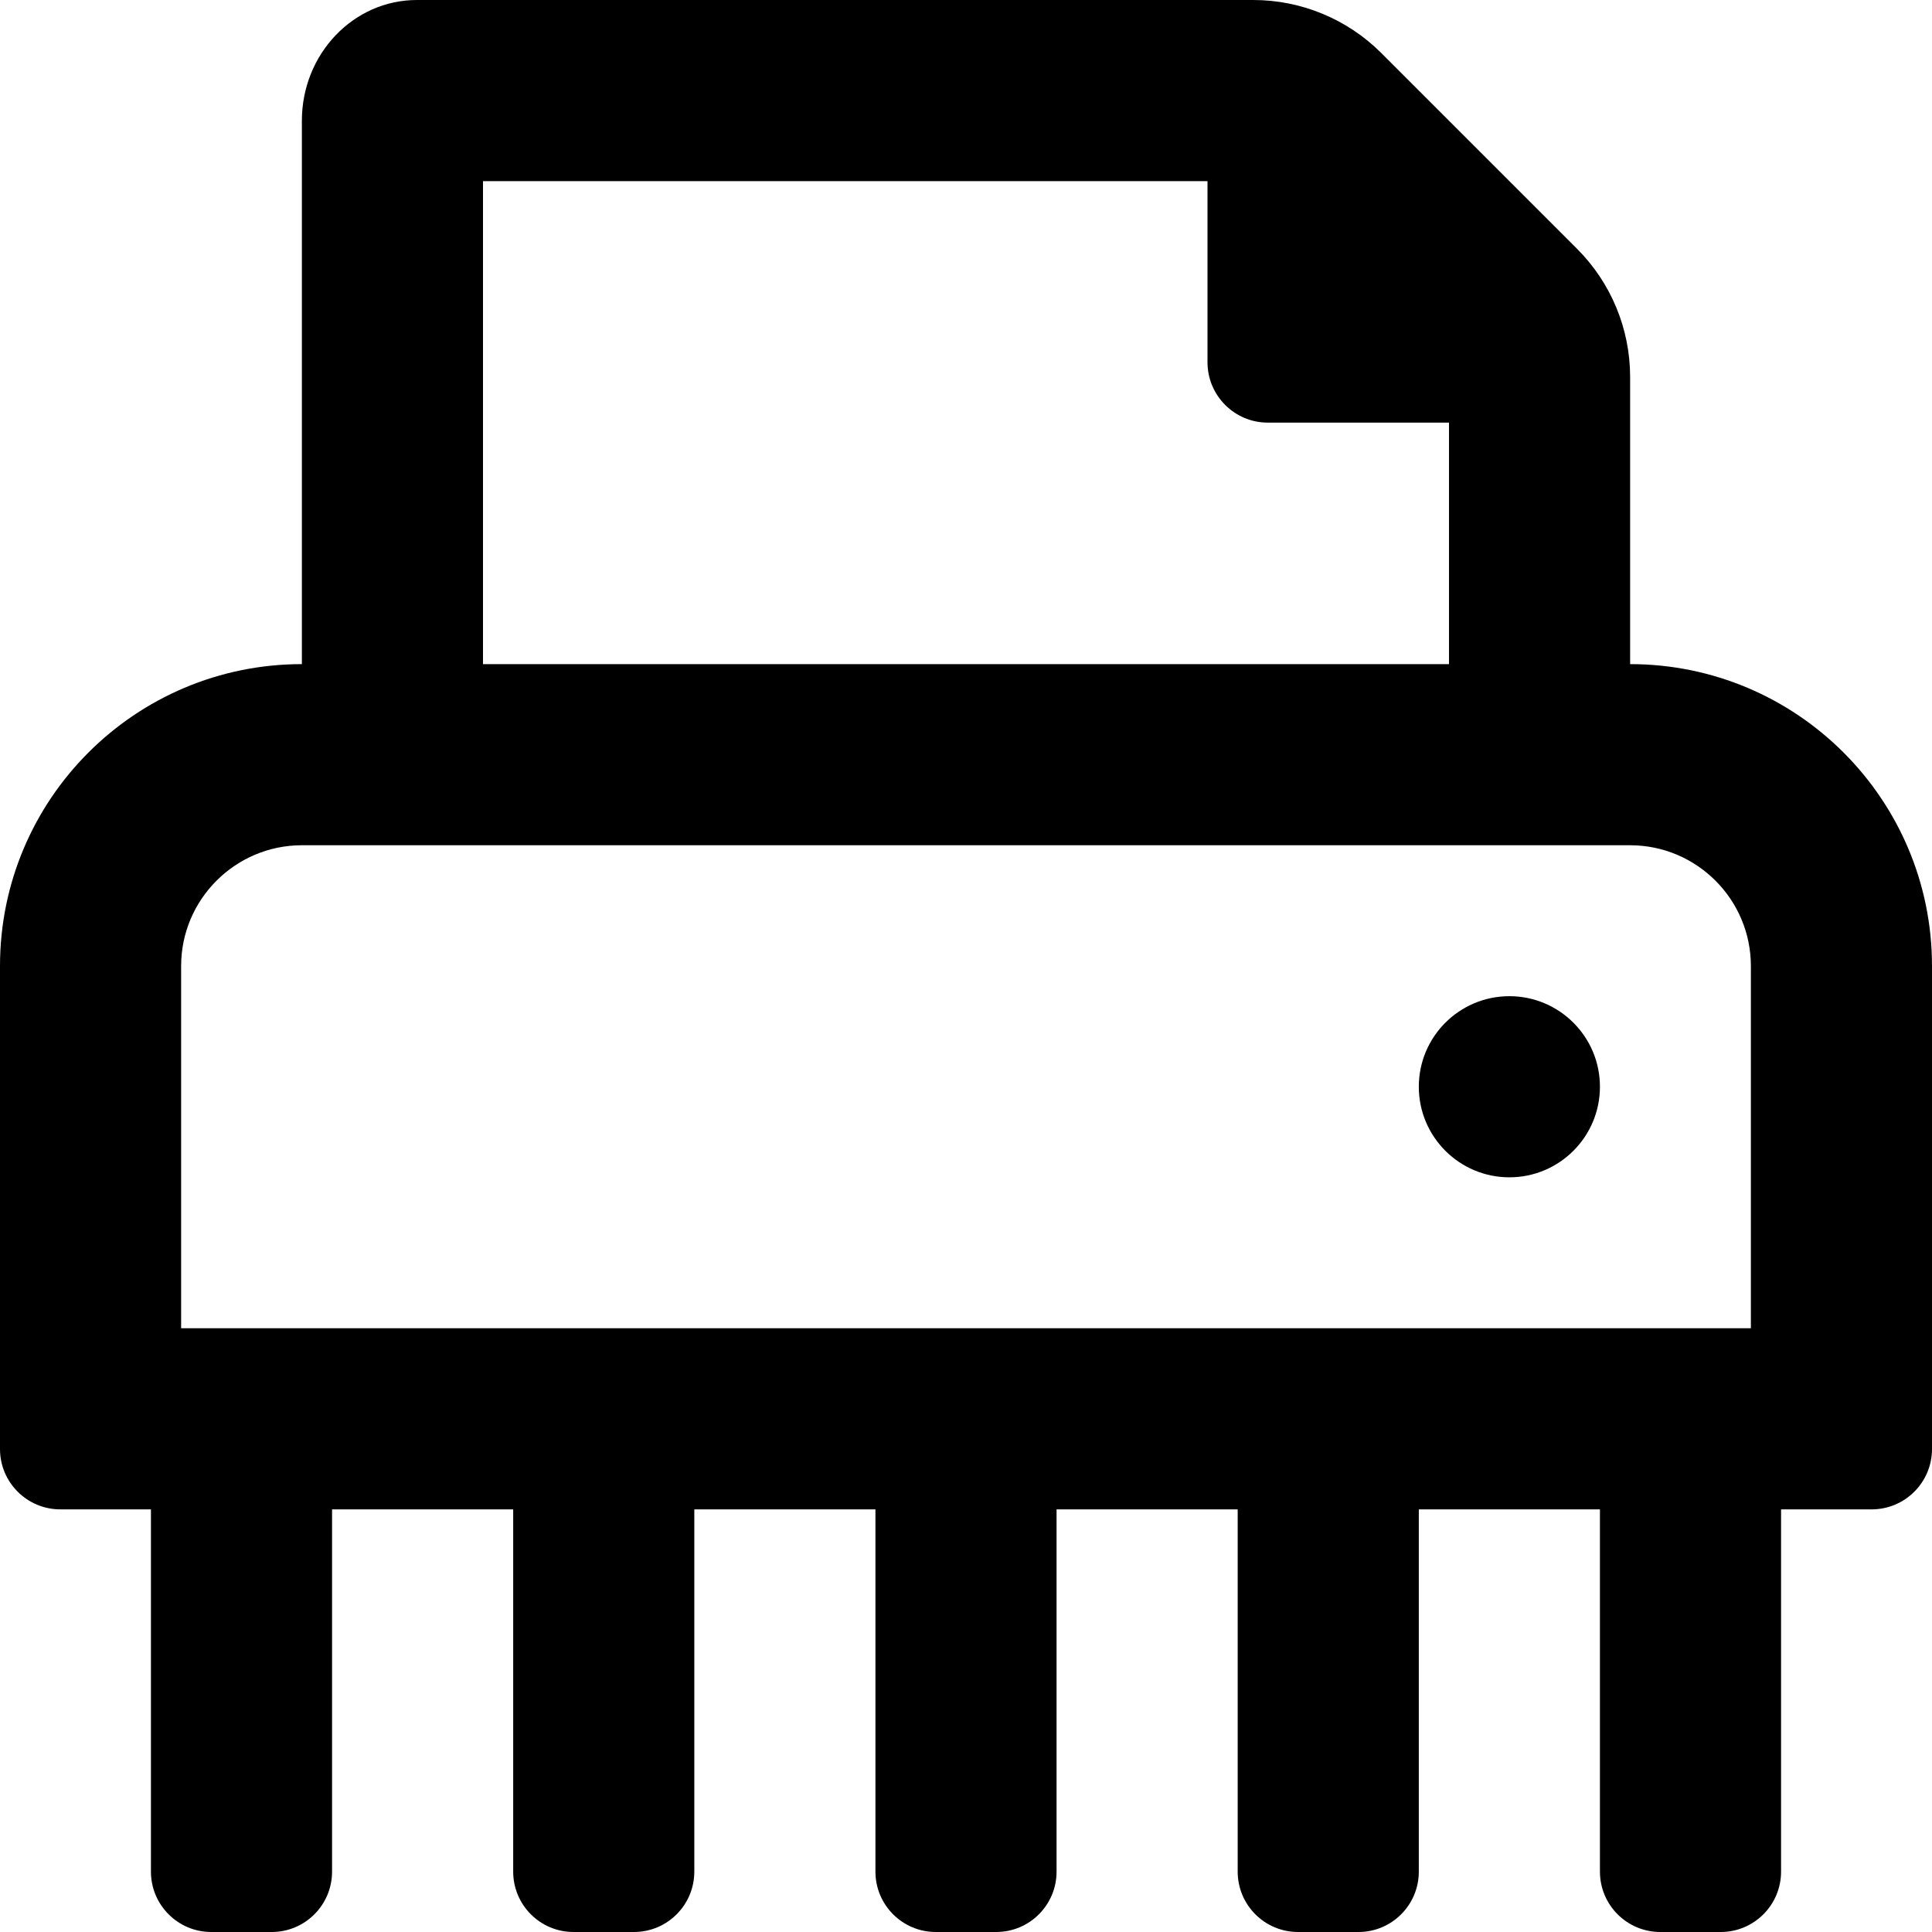 <svg xmlns="http://www.w3.org/2000/svg" viewBox="0 0 512 512"><path d="M432 176V99.88c0-12.73-5.06-24.94-14.06-33.94l-51.88-51.88c-9-9-21.21-14.06-33.94-14.06H110.48C93.64 0 80 14.33 80 32v144c-44.18 0-80 35.82-80 80v128c0 8.84 7.16 16 16 16h24v96c0 8.84 7.16 16 16 16h16c8.84 0 16-7.16 16-16v-96h48v96c0 8.84 7.16 16 16 16h16c8.84 0 16-7.16 16-16v-96h48v96c0 8.84 7.16 16 16 16h16c8.84 0 16-7.16 16-16v-96h48v96c0 8.84 7.16 16 16 16h16c8.84 0 16-7.16 16-16v-96h48v96c0 8.84 7.16 16 16 16h16c8.84 0 16-7.16 16-16v-96h24c8.84 0 16-7.16 16-16V256c0-44.18-35.82-80-80-80zM128 48h192v48c0 8.84 7.16 16 16 16h48v64H128V48zm336 304H48v-96c0-17.64 14.36-32 32-32h352c17.64 0 32 14.36 32 32v96zm-64-88c-13.25 0-24 10.74-24 24 0 13.25 10.75 24 24 24s24-10.75 24-24c0-13.26-10.75-24-24-24z"/></svg>
<!--
Font Awesome Pro 5.5.0 by @fontawesome - https://fontawesome.com
License - https://fontawesome.com/license (Commercial License)
-->